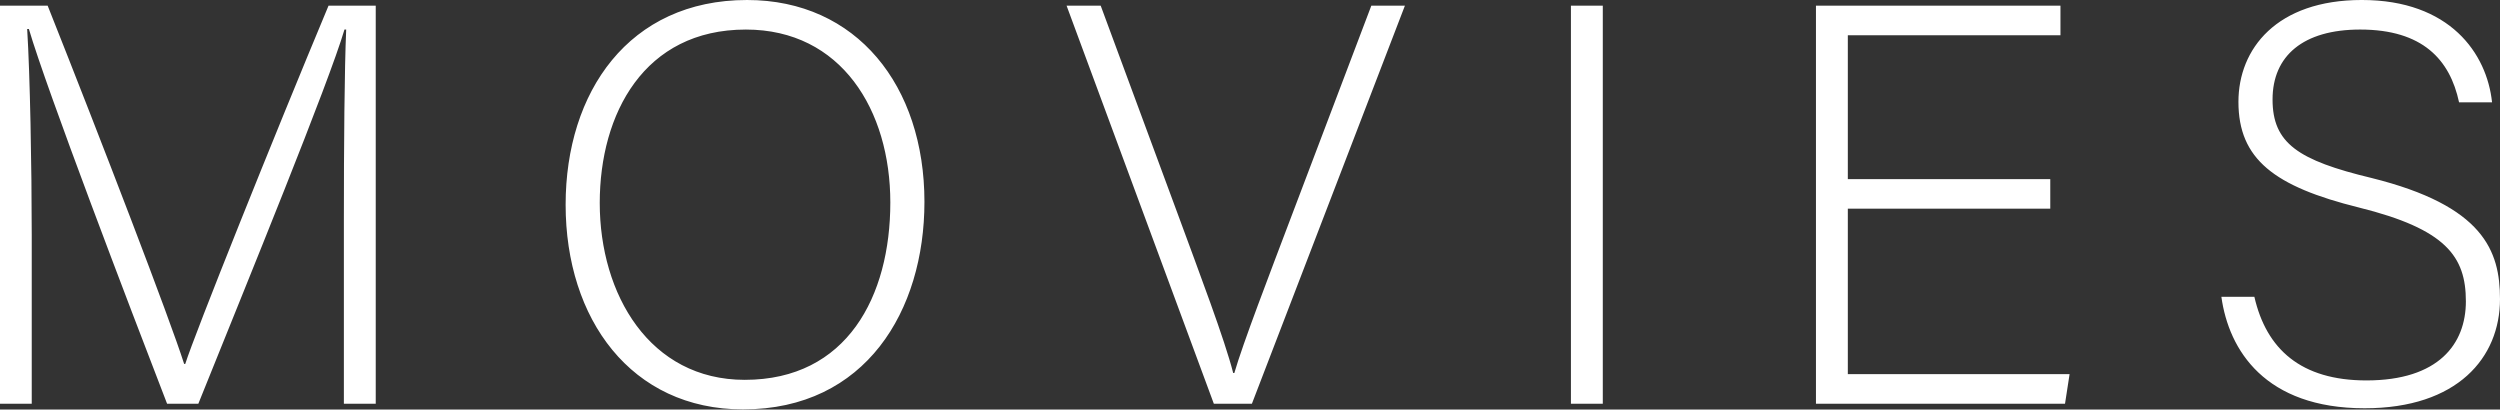 <svg xmlns="http://www.w3.org/2000/svg" width="378.12" height="61.94" viewBox="0 0 378.12 61.94">
  <rect x="0" y="0" width="378.12" height="61.94" fill="#333333" stroke="none"/>
  <defs>
    <style>
      .cls-1 {
        fill: #fff;
        fill-rule: evenodd;
      }
    </style>
  </defs>
  <path id="h-movies.svg" class="cls-1" d="M2259.23,5685.5h4.82v-60.2h-7.14c-8.34,19.95-20.3,49.8-21.67,54.18h-0.17c-2.15-6.79-12.47-33.62-20.64-54.18h-7.23v60.2h4.82v-25.54c0-10.32-.26-24.25-0.69-31.13h0.26c2.67,9.11,15.22,41.97,20.9,56.67h4.73c7.65-19,19.69-48.42,22.1-56.59h0.26c-0.26,6.02-.35,17.29-0.35,28.99v27.6Zm60.98-61.06c-17.89,0-27.44,13.93-27.44,30.96,0,17.29,9.89,30.96,26.83,30.96,18.58,0,27.44-14.96,27.44-31.39C2347.04,5637.43,2336.8,5624.44,2320.21,5624.44Zm-0.18,4.47c14.45,0,21.85,12.22,21.85,26.15,0,14.19-6.54,26.83-22.02,26.83-14.36,0-21.93-12.9-21.93-26.75C2297.93,5641.64,2304.64,5628.91,2320.03,5628.91Zm76.54,56.59,23.14-60.2h-5.08l-12.04,31.74c-3.35,8.85-7.39,19.35-8.68,23.82h-0.17c-1.29-5.08-5.08-15.05-8.43-24.17l-11.61-31.39h-5.16l22.27,60.2h5.76Zm48.25-60.2v60.2h4.82v-60.2h-4.82Zm72.5,26.23H2486.7v-21.76h32.16v-4.47h-36.98v60.2h37.67l0.69-4.47H2486.7V5656h30.62v-4.47Zm25.88,17.8c1.12,8.09,6.62,16.86,21.67,16.86,14.02,0,20.47-7.65,20.47-16.51,0-7.31-2.49-14.11-19.43-18.32-11.1-2.67-14.97-5.25-14.97-11.87s4.65-10.58,13.25-10.58c9.46,0,13.58,4.56,14.96,11.01h4.99c-0.78-7.39-6.37-15.48-19.7-15.48-12.9,0-18.66,7.4-18.66,15.4,0,8.68,5.42,12.81,18.23,15.99,13.16,3.27,16.17,7.4,16.17,14.19,0,6.45-4.13,11.96-15.05,11.96-9.89,0-15.13-4.73-16.94-12.65h-4.99Z" transform="translate(-2207.22 -5624.44)"/>
</svg>
